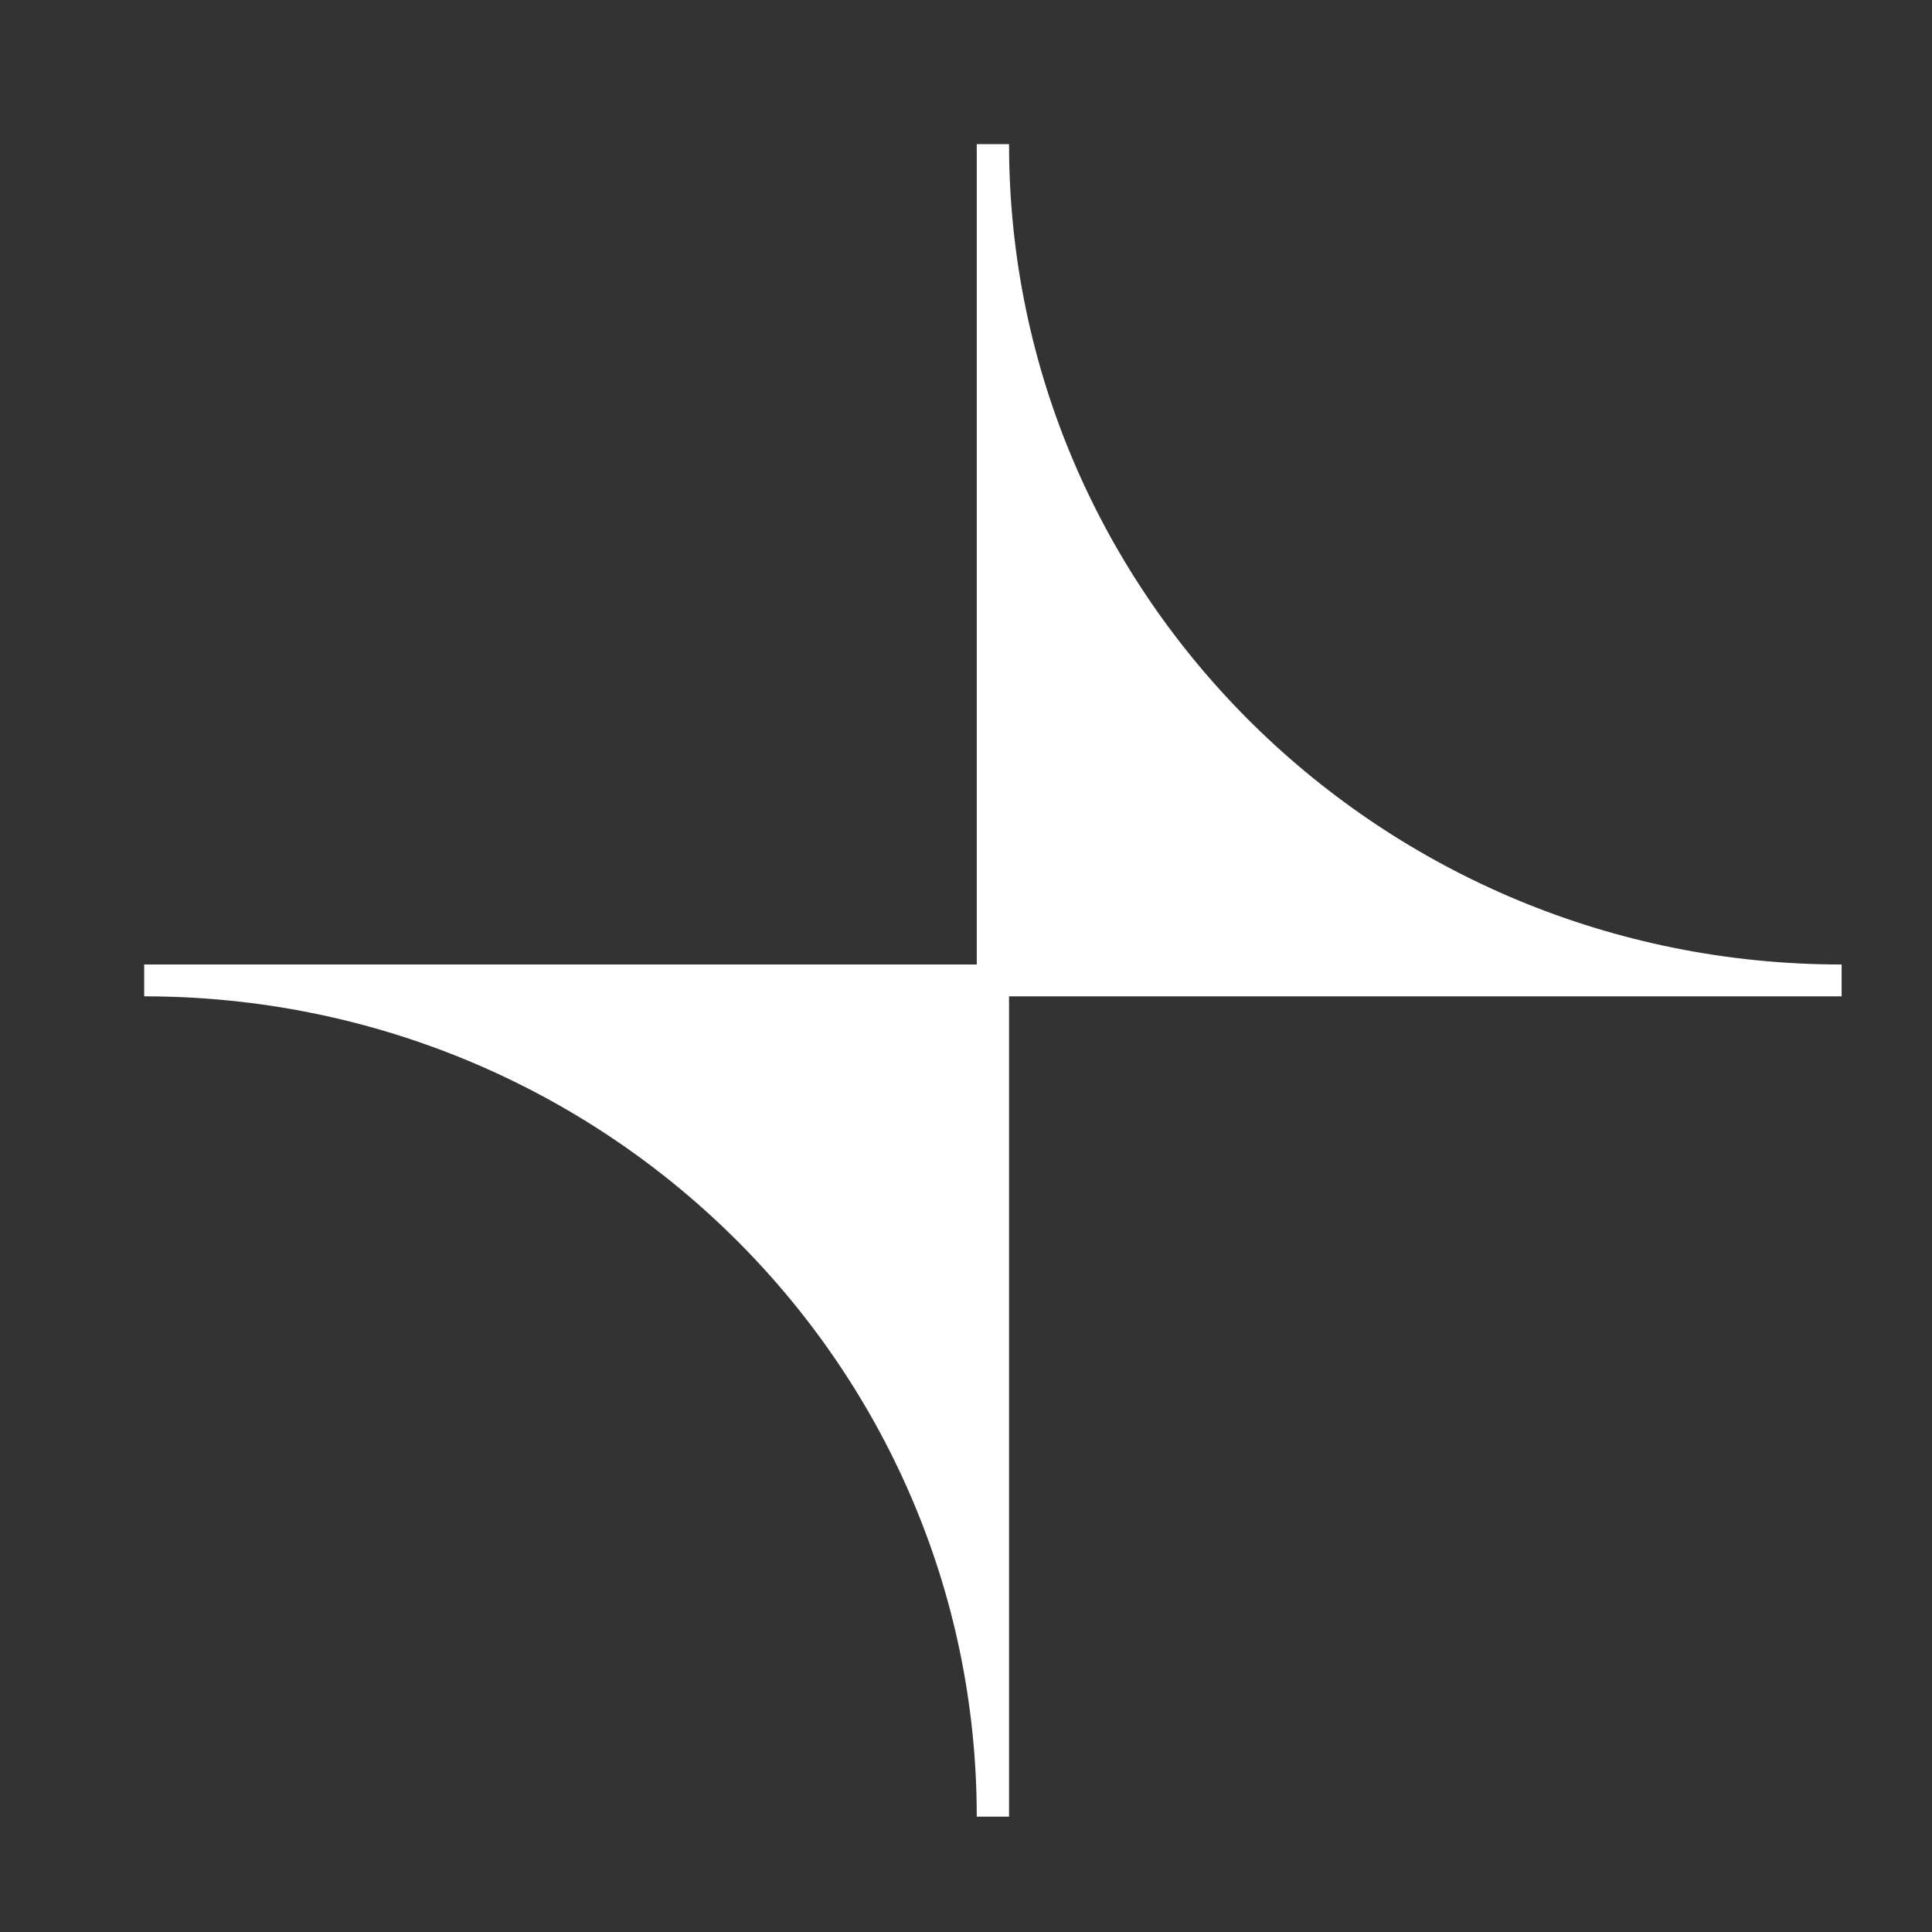 <svg width="67" height="67" viewBox="0 0 67 67" xmlns="http://www.w3.org/2000/svg"><rect x="0" y="0" width="67" height="67" fill="#333333" stroke="none"/><path d="M63.866 33.448C47.912 33.448 34.993 20.706 34.993 5H33.873V33.448H5V34.552C20.954 34.552 33.873 47.294 33.873 63H34.993V34.552H63.866V33.448Z" fill="white"/></svg>
